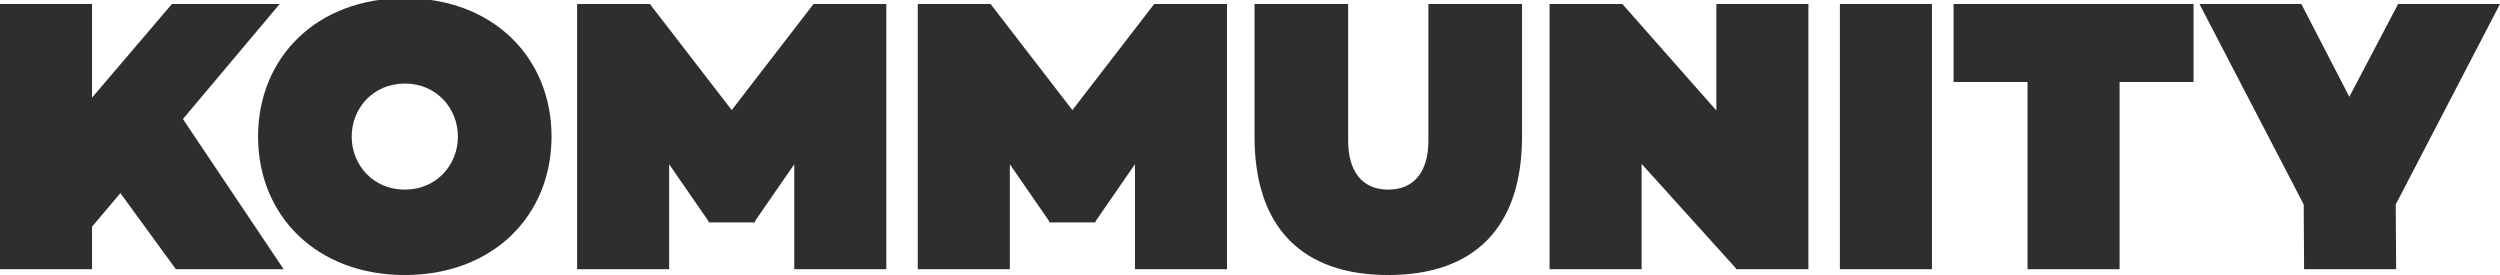 <svg width="200" height="22" viewBox="0 0 200 22" fill="none" xmlns="http://www.w3.org/2000/svg">
<g clip-path="url(#clip0_2953_19672)">
<path d="M9.63 15.451L7.364 18.134V21.534H0V0.32H7.364V7.808L13.753 0.32H22.376L14.634 9.523L22.691 21.534H14.068L9.63 15.451ZM32.384 -0.147C39.434 -0.147 44.123 4.594 44.123 10.927C44.123 17.26 39.434 22.002 32.384 22.002C25.334 22.002 20.645 17.26 20.645 10.927C20.645 4.594 25.334 -0.147 32.384 -0.147ZM32.384 15.17C34.933 15.17 36.633 13.173 36.633 10.927C36.633 8.681 34.933 6.684 32.384 6.684C29.835 6.684 28.135 8.681 28.135 10.927C28.135 13.173 29.835 15.17 32.384 15.17ZM70.905 0.32V21.534H63.541V13.142L60.393 17.697V17.79H56.68V17.697L53.533 13.142V21.534H46.168V0.32H51.99L58.537 8.806L65.083 0.32H70.905ZM98.159 0.32V21.534H90.795V13.142L87.647 17.697V17.79H83.934V17.697L80.787 13.142V21.534H73.422V0.32H79.245L85.791 8.806L92.337 0.32H98.159ZM121.762 0.32V10.927C121.762 18.227 117.923 22.002 111.062 22.002C104.201 22.002 100.362 18.227 100.362 10.927V0.32H107.852V11.239C107.852 13.766 109.017 15.17 111.062 15.17C113.108 15.17 114.272 13.766 114.272 11.239V0.32H121.762ZM144.673 0.32V21.534H138.883L138.851 21.44L131.33 13.111V21.534H123.965V0.32H129.788L137.309 8.837V0.32H144.673ZM154.556 0.32V21.534H147.191V0.32H154.556ZM175.484 6.56H169.567V21.534H162.203V6.56H156.286V0.32H175.484V6.56ZM191.66 16.355L191.691 21.534H184.327L184.296 16.355L175.956 0.32H184.107L187.946 7.745L191.849 0.32H200L191.66 16.355Z" fill="#2E2E2E"/>
</g>
<defs>
<clipPath id="clip0_2953_19672">
<rect width="200" height="22" fill="white"/>
</clipPath>
</defs>
</svg>
